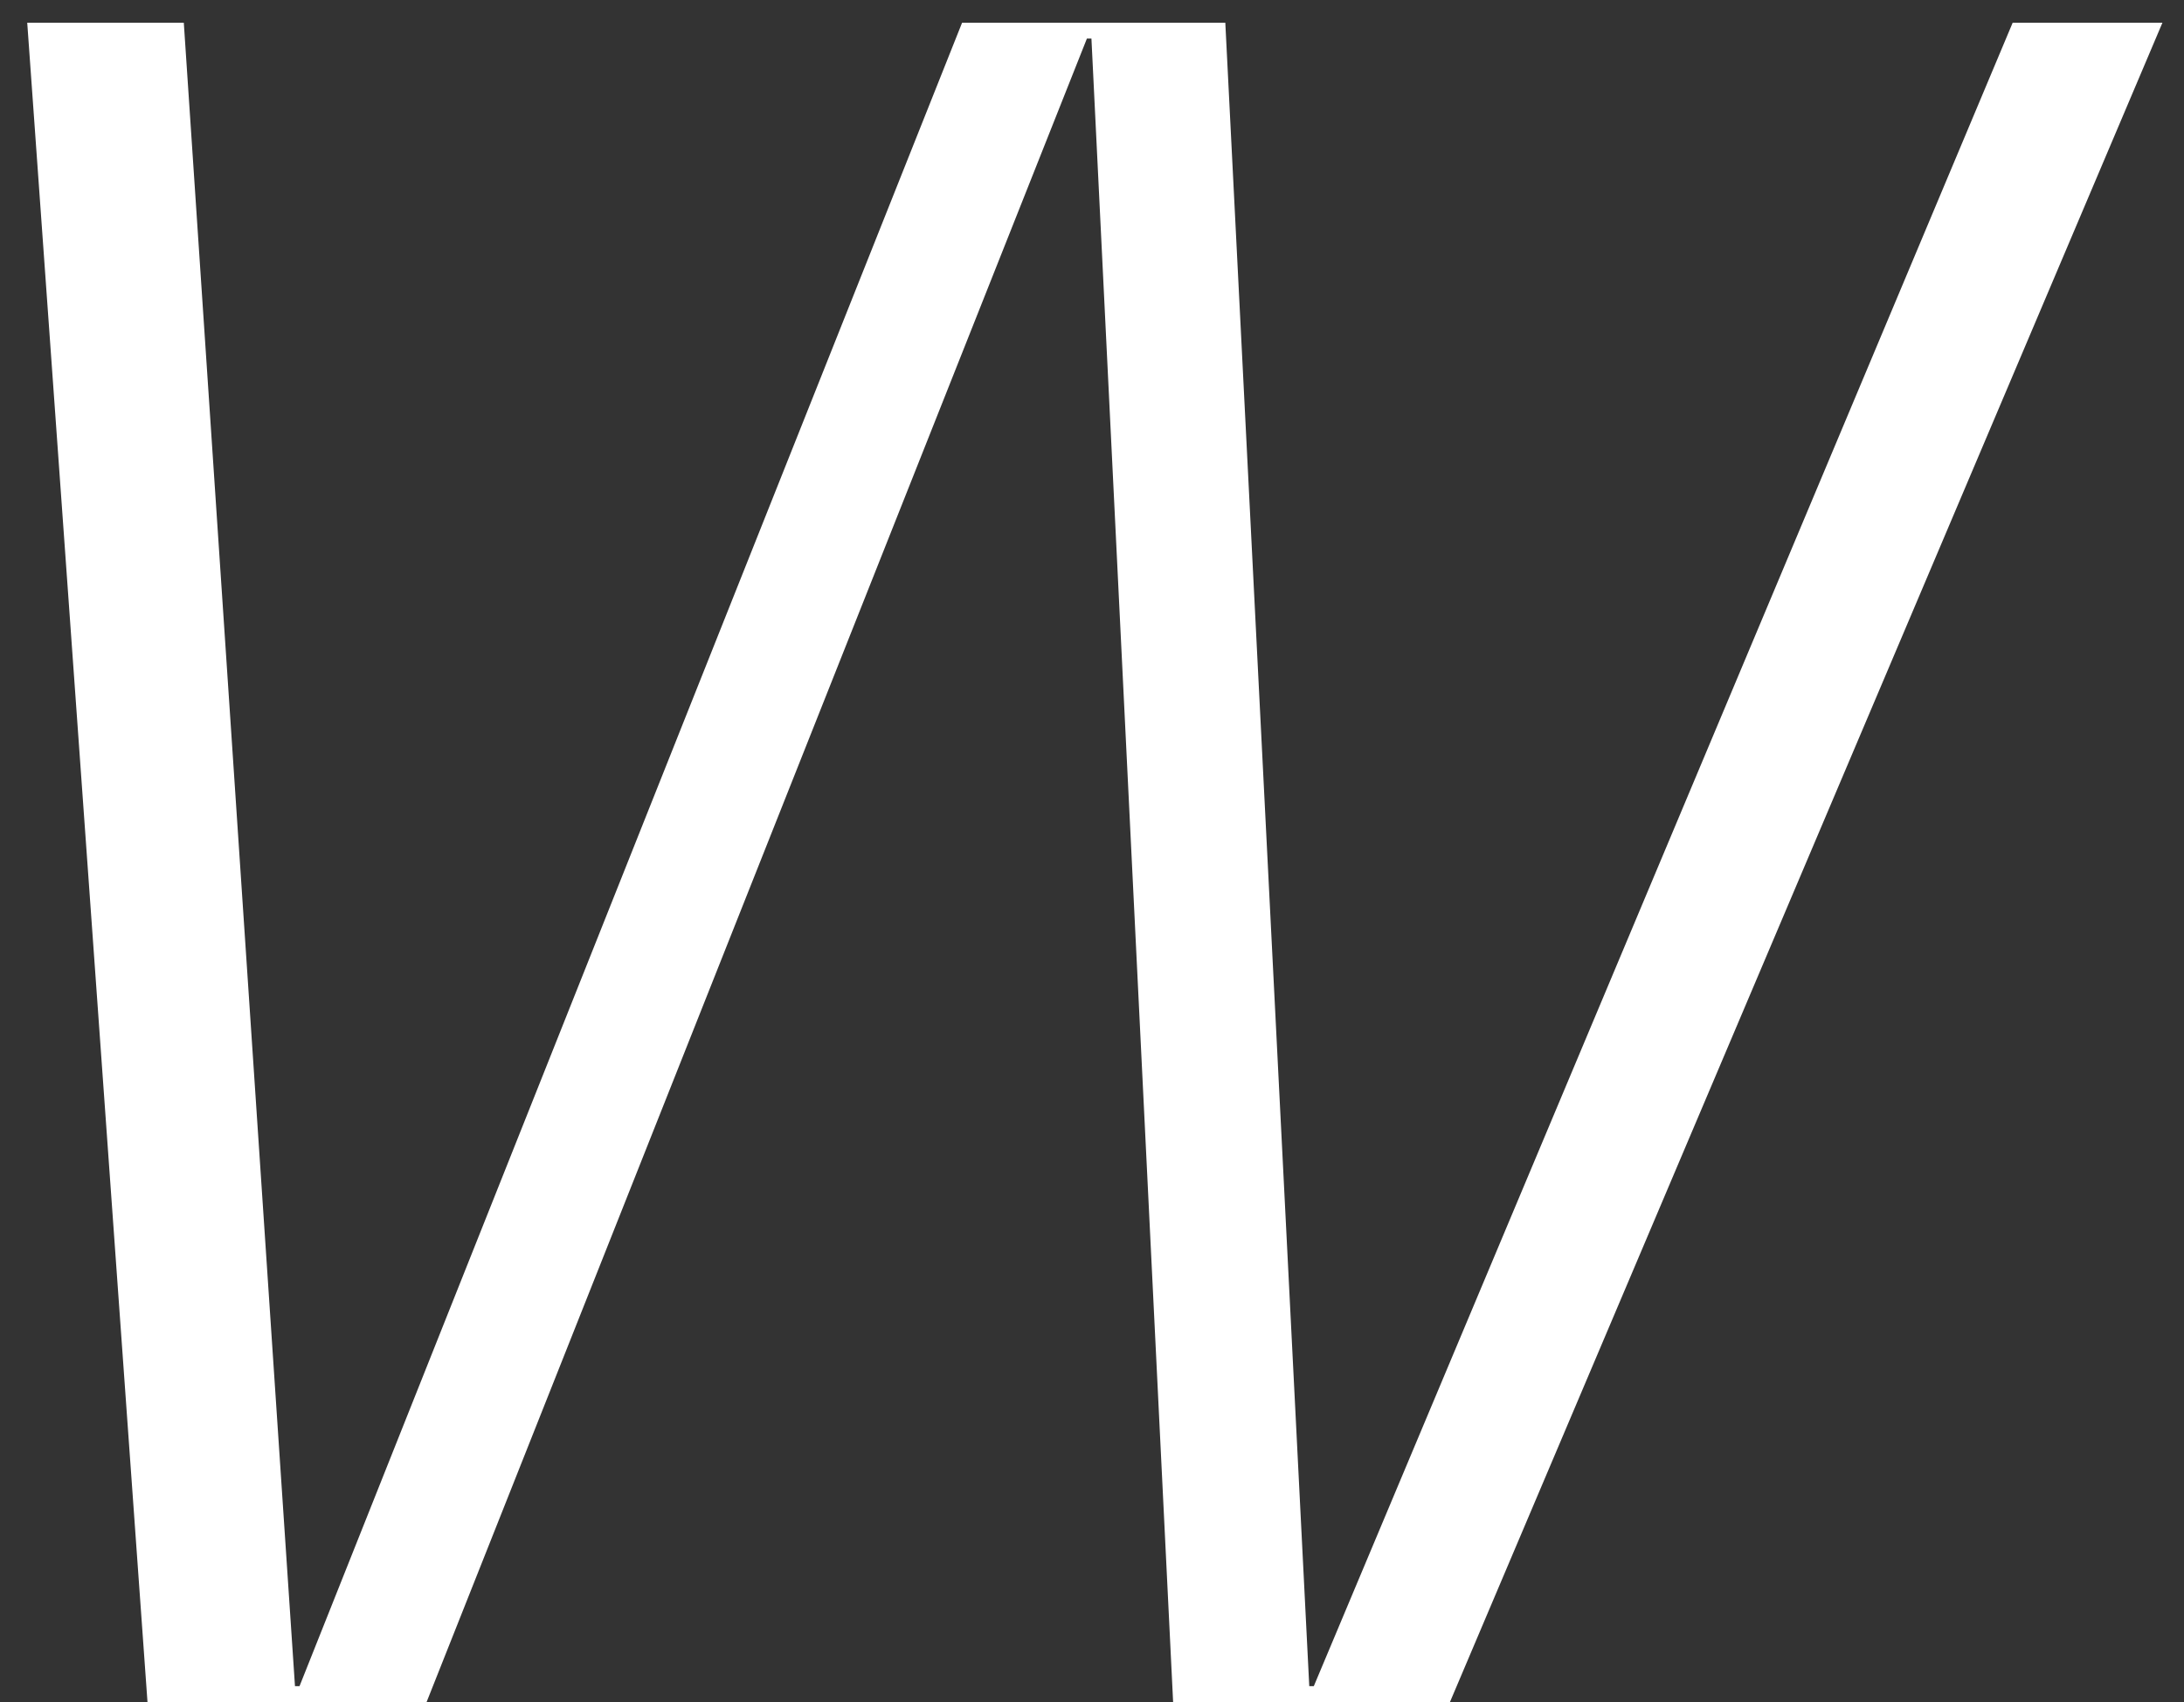 <?xml version="1.0" encoding="UTF-8"?> <svg xmlns="http://www.w3.org/2000/svg" width="77" height="60" viewBox="0 0 77 60" fill="none"><rect x="0" y="0" width="77" height="60" fill="#333333" stroke="none"/> <path d="M70.96 0.8L46.32 59.44H46.16L43.2 0.8H33.92L10.56 59.44H10.4L6.48 0.8H0.96L5.2 60H15.04L38.32 1.36H38.48L41.36 60H51.12L76.24 0.8H70.96Z" fill="white"></path> </svg> 
